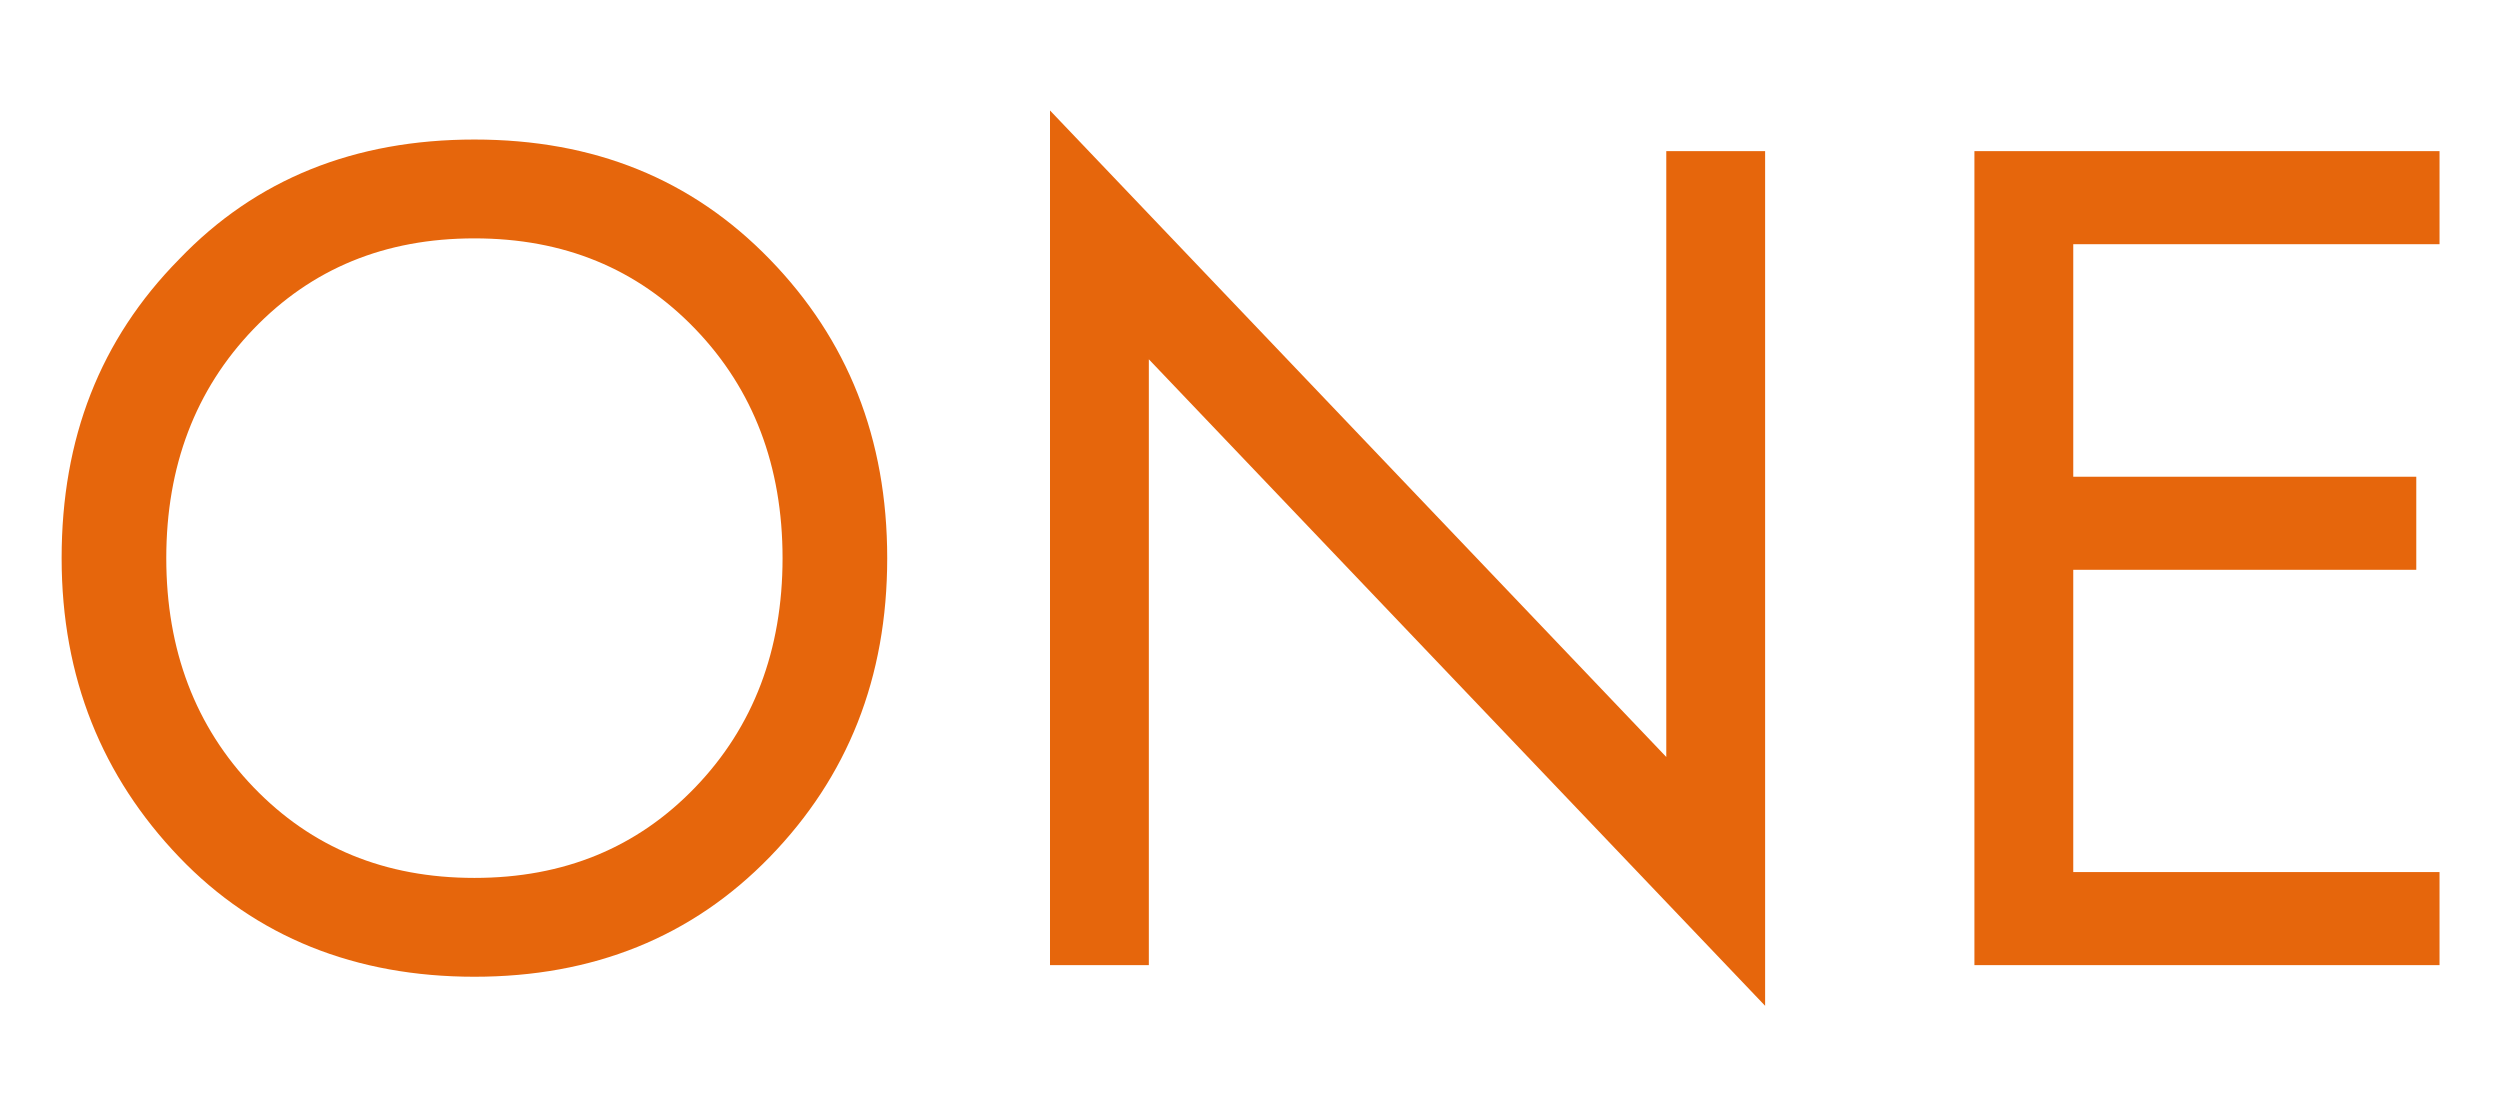 <?xml version="1.0" encoding="utf-8"?>
<!-- Generator: Adobe Illustrator 23.0.2, SVG Export Plug-In . SVG Version: 6.00 Build 0)  -->
<svg version="1.1" id="レイヤー_1" xmlns="http://www.w3.org/2000/svg" xmlns:xlink="http://www.w3.org/1999/xlink" x="0px"
	 y="0px" viewBox="0 0 215 96" style="enable-background:new 0 0 215 96;" xml:space="preserve">
<style type="text/css">
	.st0{fill:#E6660C;}
</style>
<path class="st0" d="M15.4,22.3C22,15.4,30.5,12,40.8,12s18.7,3.4,25.4,10.3S76.3,37.7,76.3,48s-3.4,18.8-10.1,25.7S51,84,40.8,84
	S22,80.6,15.4,73.7S5.3,58.3,5.3,48S8.6,29.2,15.4,22.3z M21.8,67.7c5,5.2,11.3,7.8,19,7.8s14-2.6,19-7.8c5-5.2,7.5-11.8,7.5-19.7
	s-2.5-14.5-7.5-19.7s-11.3-7.8-19-7.8s-14,2.6-19,7.8S14.3,40.1,14.3,48S16.8,62.5,21.8,67.7z"/>
<path class="st0" d="M151.8,13v73.5l-53-55.6V83h-8.5V9.5l53,55.6V13H151.8z"/>
<path class="st0" d="M178.3,75h31.5v8h-40V13h40v8h-31.5v20h29.5v8h-29.5V75z"/>
</svg>
